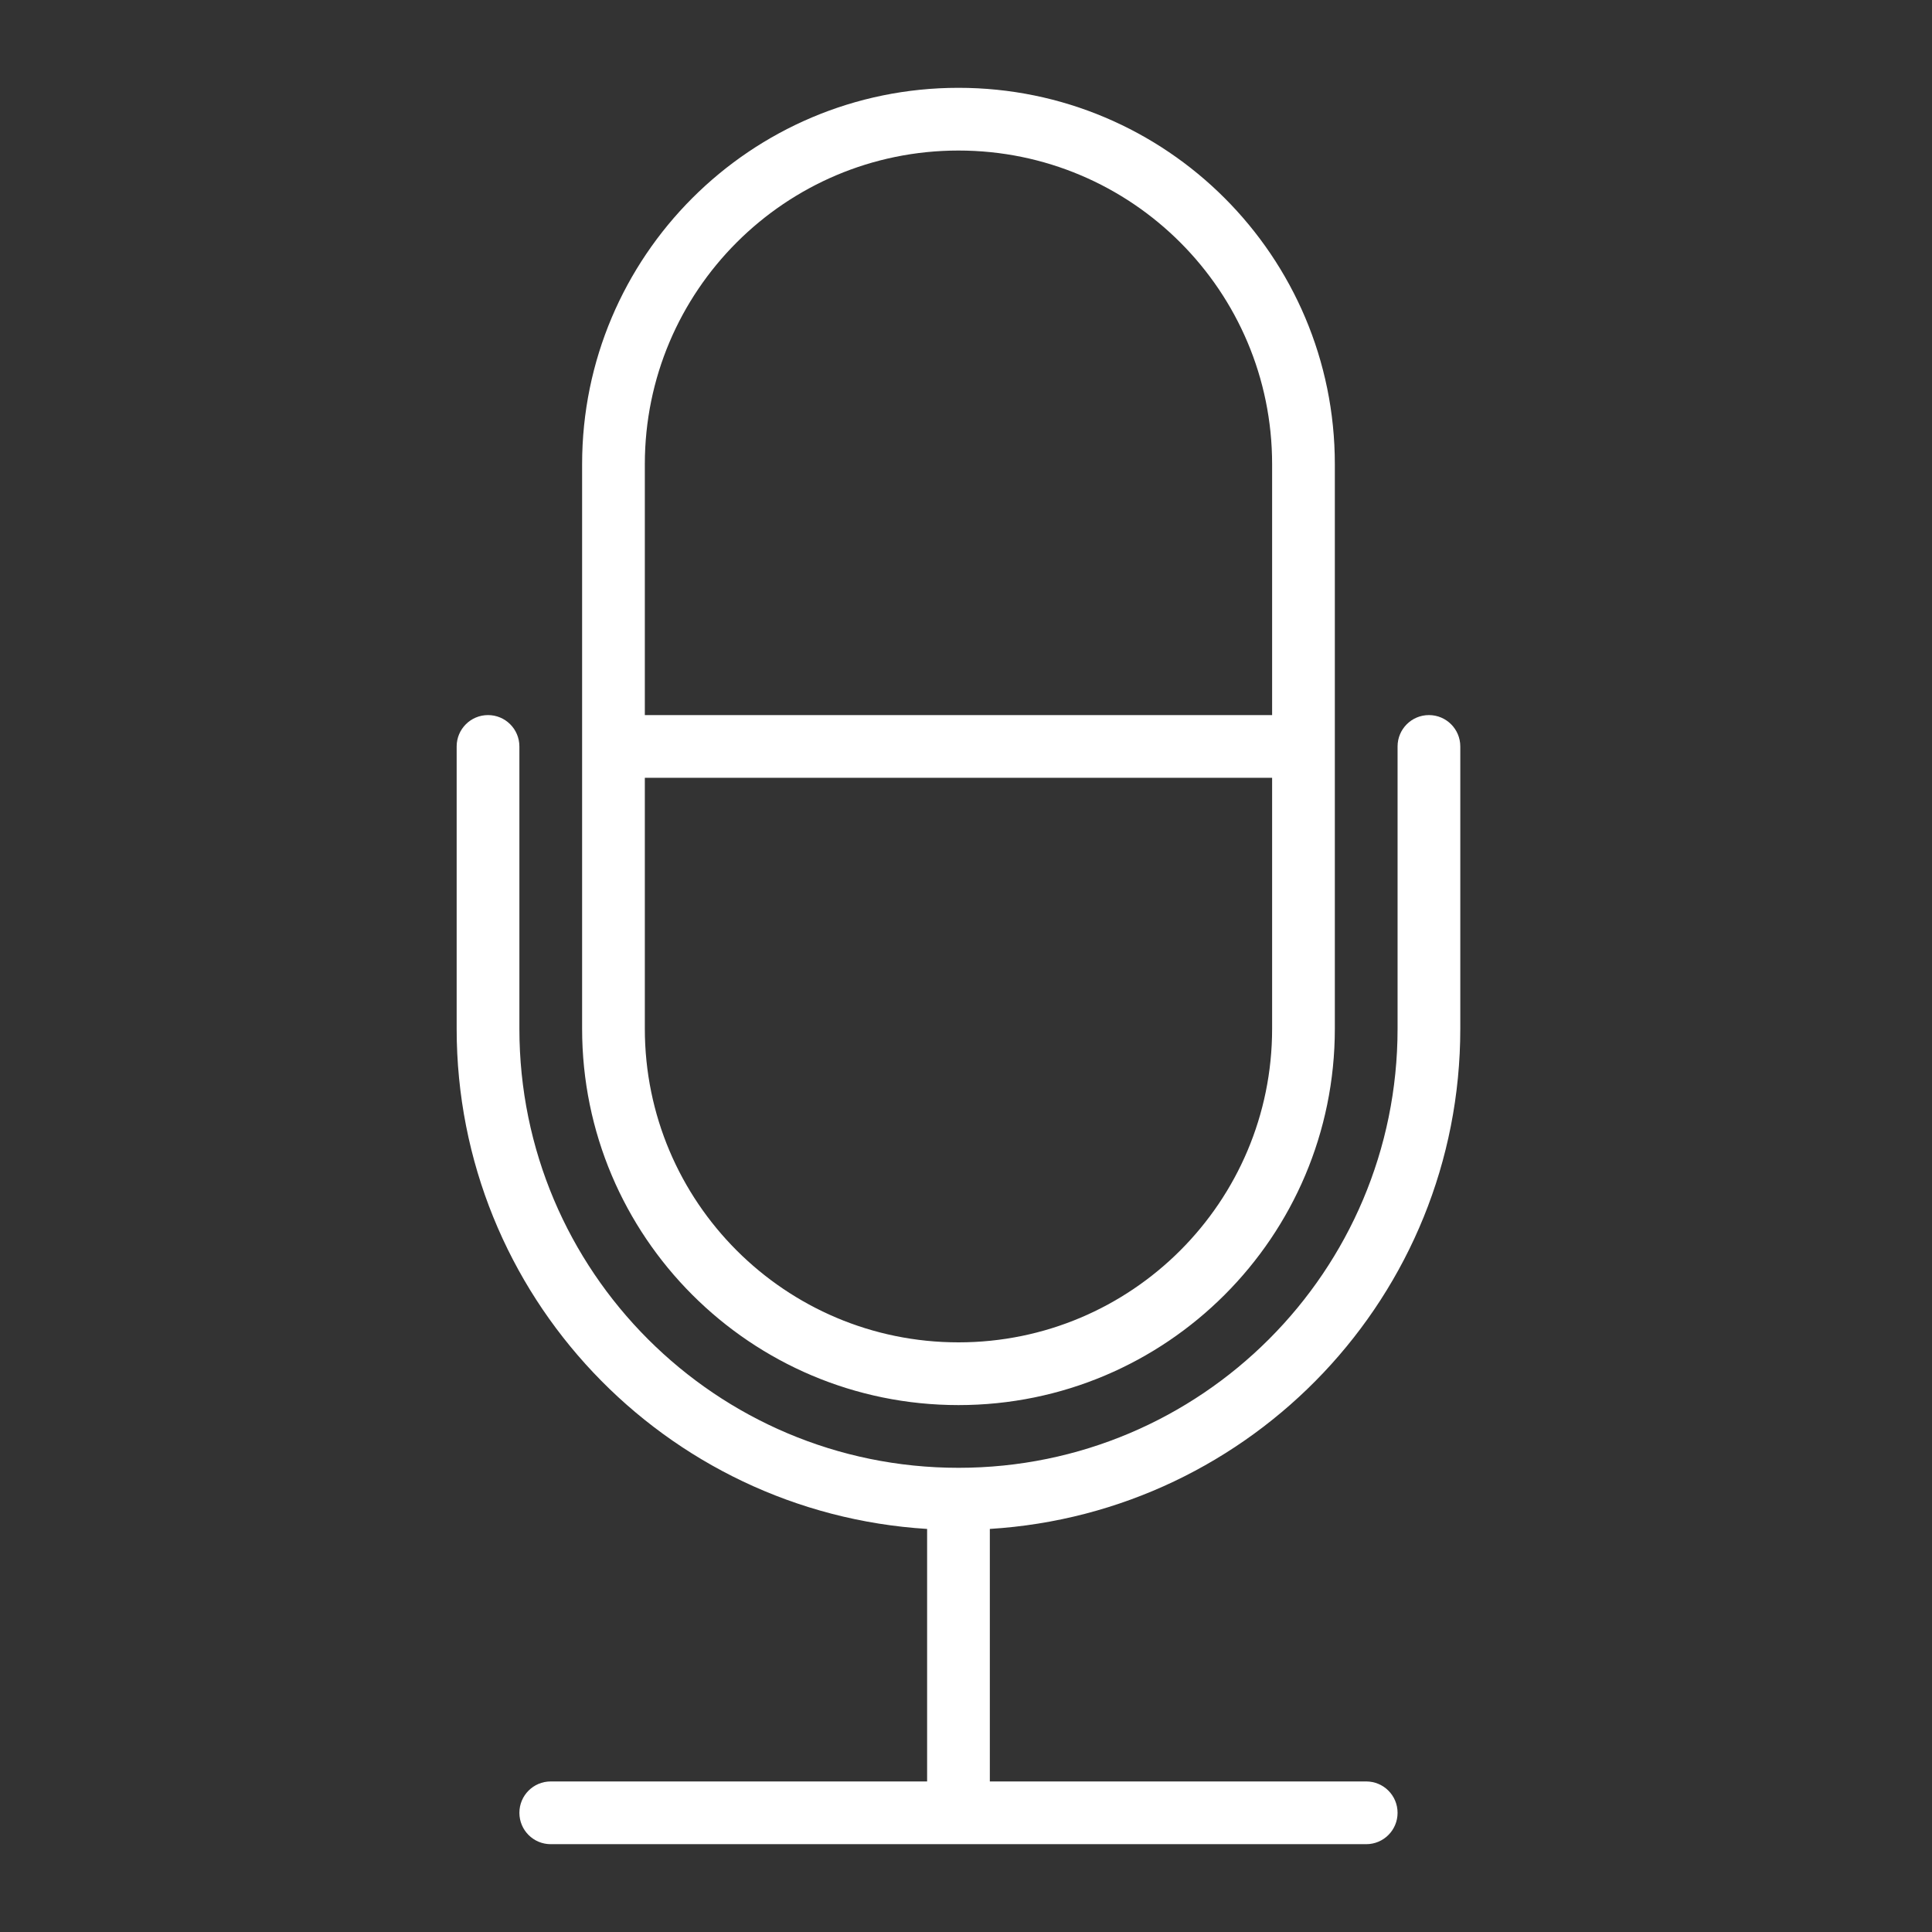 <?xml version="1.0" encoding="UTF-8" standalone="no"?>
<!DOCTYPE svg PUBLIC "-//W3C//DTD SVG 1.1//EN" "http://www.w3.org/Graphics/SVG/1.1/DTD/svg11.dtd">
<svg width="100%" height="100%" viewBox="0 0 110 110" version="1.1" xmlns="http://www.w3.org/2000/svg" xmlns:xlink="http://www.w3.org/1999/xlink" xml:space="preserve" xmlns:serif="http://www.serif.com/" style="fill-rule:evenodd;clip-rule:evenodd;stroke-linejoin:round;stroke-miterlimit:1.414;">
    <rect x="0" y="0" width="110" height="110" fill="#333333" stroke="none"/>
    <g transform="matrix(1,0,0,1,83.143,51.429)">
        <path d="M0,7.142L0,-8.929C0,-9.915 -0.798,-10.715 -1.786,-10.715C-2.773,-10.715 -3.571,-9.915 -3.571,-8.929L-3.571,7.142C-3.571,20.949 -14.764,32.142 -28.571,32.142C-42.378,32.142 -53.571,20.949 -53.571,7.142L-53.571,-8.929C-53.571,-9.915 -54.37,-10.715 -55.357,-10.715C-56.345,-10.715 -57.143,-9.915 -57.143,-8.929L-57.143,7.142C-57.143,22.319 -45.3,34.697 -30.357,35.622L-30.357,49.999L-51.786,49.999C-52.773,49.999 -53.571,50.797 -53.571,51.785C-53.571,52.772 -52.773,53.571 -51.786,53.571L-5.357,53.571C-4.37,53.571 -3.571,52.772 -3.571,51.785C-3.571,50.797 -4.37,49.999 -5.357,49.999L-26.786,49.999L-26.786,35.622C-11.843,34.697 0,22.319 0,7.142M-46.429,-7.144L-10.714,-7.144L-10.714,7.142C-10.714,17.003 -18.711,24.999 -28.571,24.999C-38.432,24.999 -46.429,17.003 -46.429,7.142L-46.429,-7.144ZM-46.429,-25.001C-46.429,-34.861 -38.432,-42.858 -28.571,-42.858C-18.711,-42.858 -10.714,-34.861 -10.714,-25.001L-10.714,-10.715L-46.429,-10.715L-46.429,-25.001ZM-28.571,28.571C-16.738,28.571 -7.143,18.978 -7.143,7.142L-7.143,-25.001C-7.143,-36.835 -16.738,-46.429 -28.571,-46.429C-40.405,-46.429 -50,-36.835 -50,-25.001L-50,7.142C-50,18.978 -40.405,28.571 -28.571,28.571" style="fill:white;fill-rule:nonzero;"/>
    </g>
</svg>
